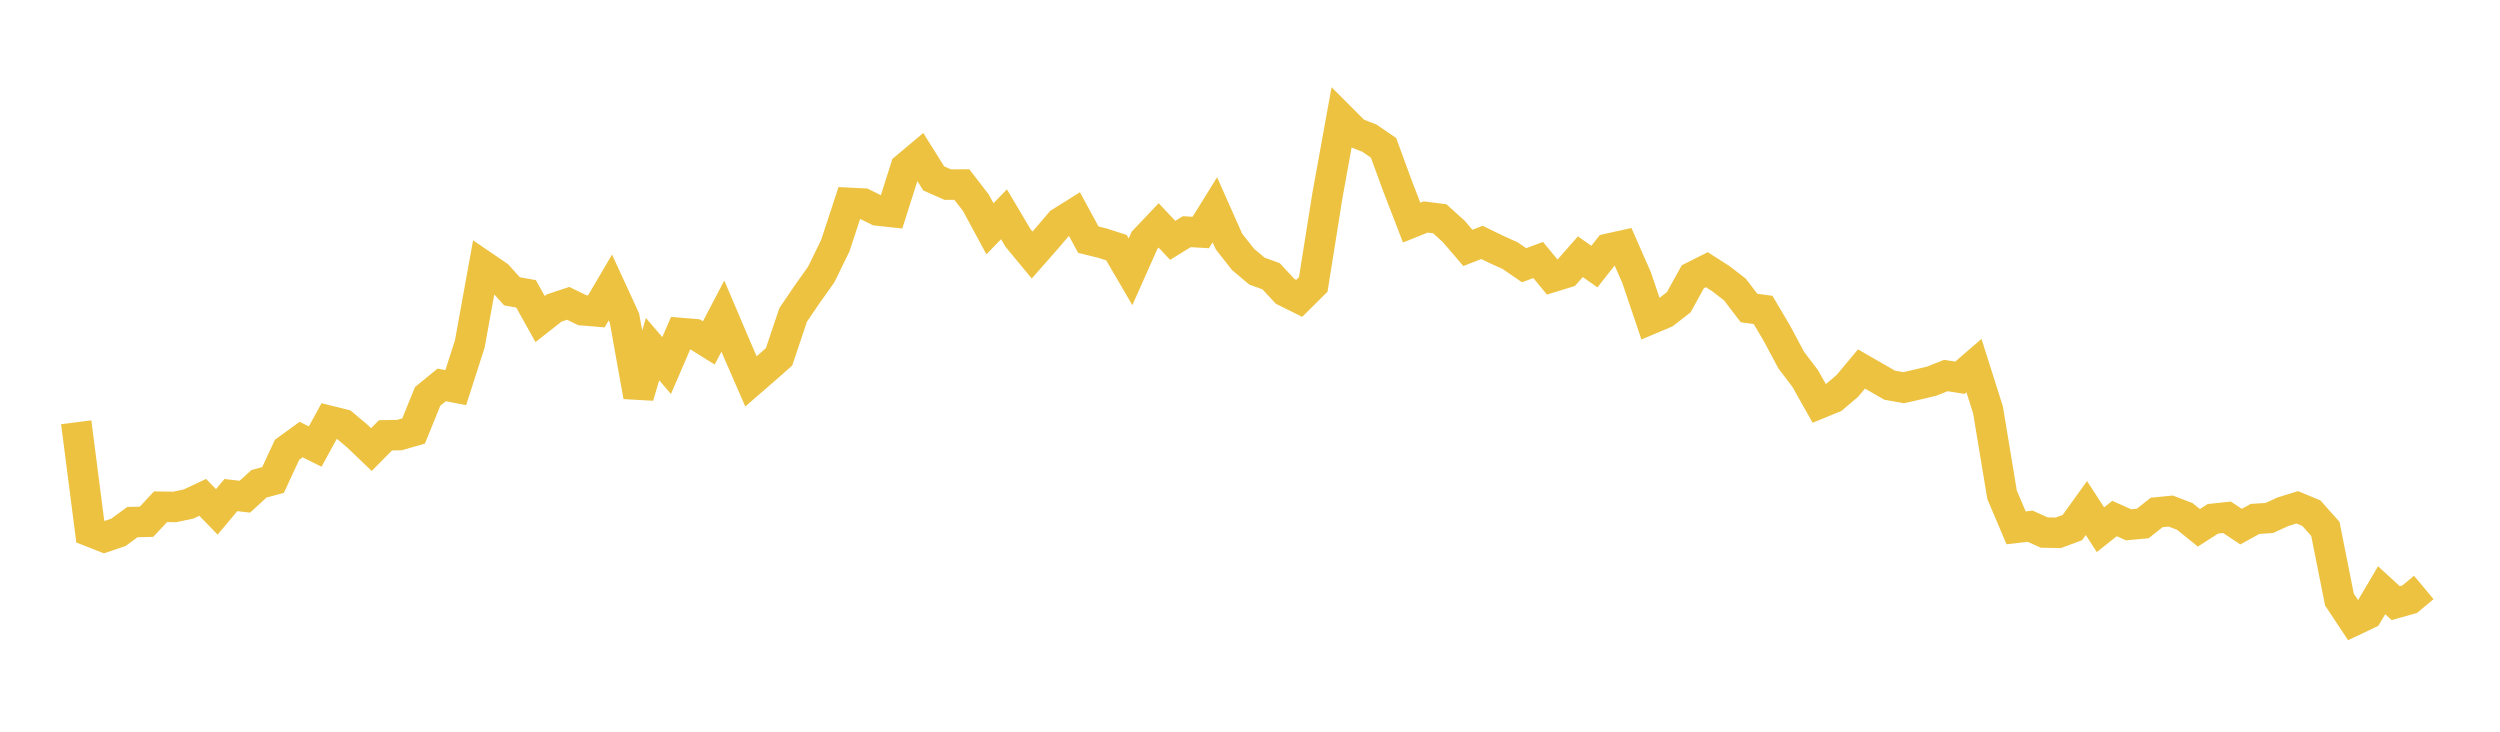 <svg width="164" height="48" xmlns="http://www.w3.org/2000/svg" xmlns:xlink="http://www.w3.org/1999/xlink"><path fill="none" stroke="rgb(237,194,64)" stroke-width="2" d="M5,27.701L5.922,34.873L6.844,35.235L7.766,34.922L8.689,34.248L9.611,34.228L10.533,33.242L11.455,33.256L12.377,33.06L13.299,32.627L14.222,33.579L15.144,32.477L16.066,32.583L16.988,31.735L17.91,31.489L18.832,29.504L19.754,28.835L20.677,29.294L21.599,27.607L22.521,27.835L23.443,28.61L24.365,29.492L25.287,28.558L26.21,28.538L27.132,28.273L28.054,26.002L28.976,25.25L29.898,25.428L30.82,22.556L31.743,17.459L32.665,18.088L33.587,19.111L34.509,19.275L35.431,20.931L36.353,20.205L37.275,19.899L38.198,20.351L39.12,20.427L40.042,18.858L40.964,20.863L41.886,26.005L42.808,22.904L43.731,23.979L44.653,21.845L45.575,21.921L46.497,22.495L47.419,20.737L48.341,22.902L49.263,25.019L50.186,24.219L51.108,23.406L52.03,20.659L52.952,19.301L53.874,18.004L54.796,16.112L55.719,13.308L56.641,13.355L57.563,13.808L58.485,13.909L59.407,11.003L60.329,10.229L61.251,11.703L62.174,12.112L63.096,12.105L64.018,13.3L64.94,15.008L65.862,14.057L66.784,15.614L67.707,16.73L68.629,15.683L69.551,14.602L70.473,14.024L71.395,15.723L72.317,15.948L73.24,16.247L74.162,17.828L75.084,15.758L76.006,14.786L76.928,15.766L77.85,15.199L78.772,15.251L79.695,13.762L80.617,15.837L81.539,17.013L82.461,17.788L83.383,18.121L84.305,19.113L85.228,19.571L86.15,18.657L87.072,12.864L87.994,7.78L88.916,8.703L89.838,9.065L90.76,9.698L91.683,12.214L92.605,14.603L93.527,14.234L94.449,14.351L95.371,15.185L96.293,16.263L97.216,15.901L98.138,16.351L99.06,16.767L99.982,17.4L100.904,17.056L101.826,18.172L102.749,17.888L103.671,16.839L104.593,17.488L105.515,16.315L106.437,16.11L107.359,18.206L108.281,20.931L109.204,20.542L110.126,19.827L111.048,18.156L111.97,17.692L112.892,18.282L113.814,18.997L114.737,20.205L115.659,20.331L116.581,21.894L117.503,23.622L118.425,24.835L119.347,26.472L120.269,26.094L121.192,25.31L122.114,24.204L123.036,24.735L123.958,25.267L124.88,25.433L125.802,25.223L126.725,25.001L127.647,24.635L128.569,24.78L129.491,23.981L130.413,26.886L131.335,32.457L132.257,34.625L133.18,34.52L134.102,34.934L135.024,34.951L135.946,34.609L136.868,33.329L137.79,34.748L138.713,34.015L139.635,34.427L140.557,34.342L141.479,33.617L142.401,33.525L143.323,33.878L144.246,34.624L145.168,34.033L146.09,33.934L147.012,34.546L147.934,34.04L148.856,33.982L149.778,33.563L150.701,33.28L151.623,33.661L152.545,34.697L153.467,39.331L154.389,40.722L155.311,40.285L156.234,38.719L157.156,39.564L158.078,39.305L159,38.536"></path></svg>
